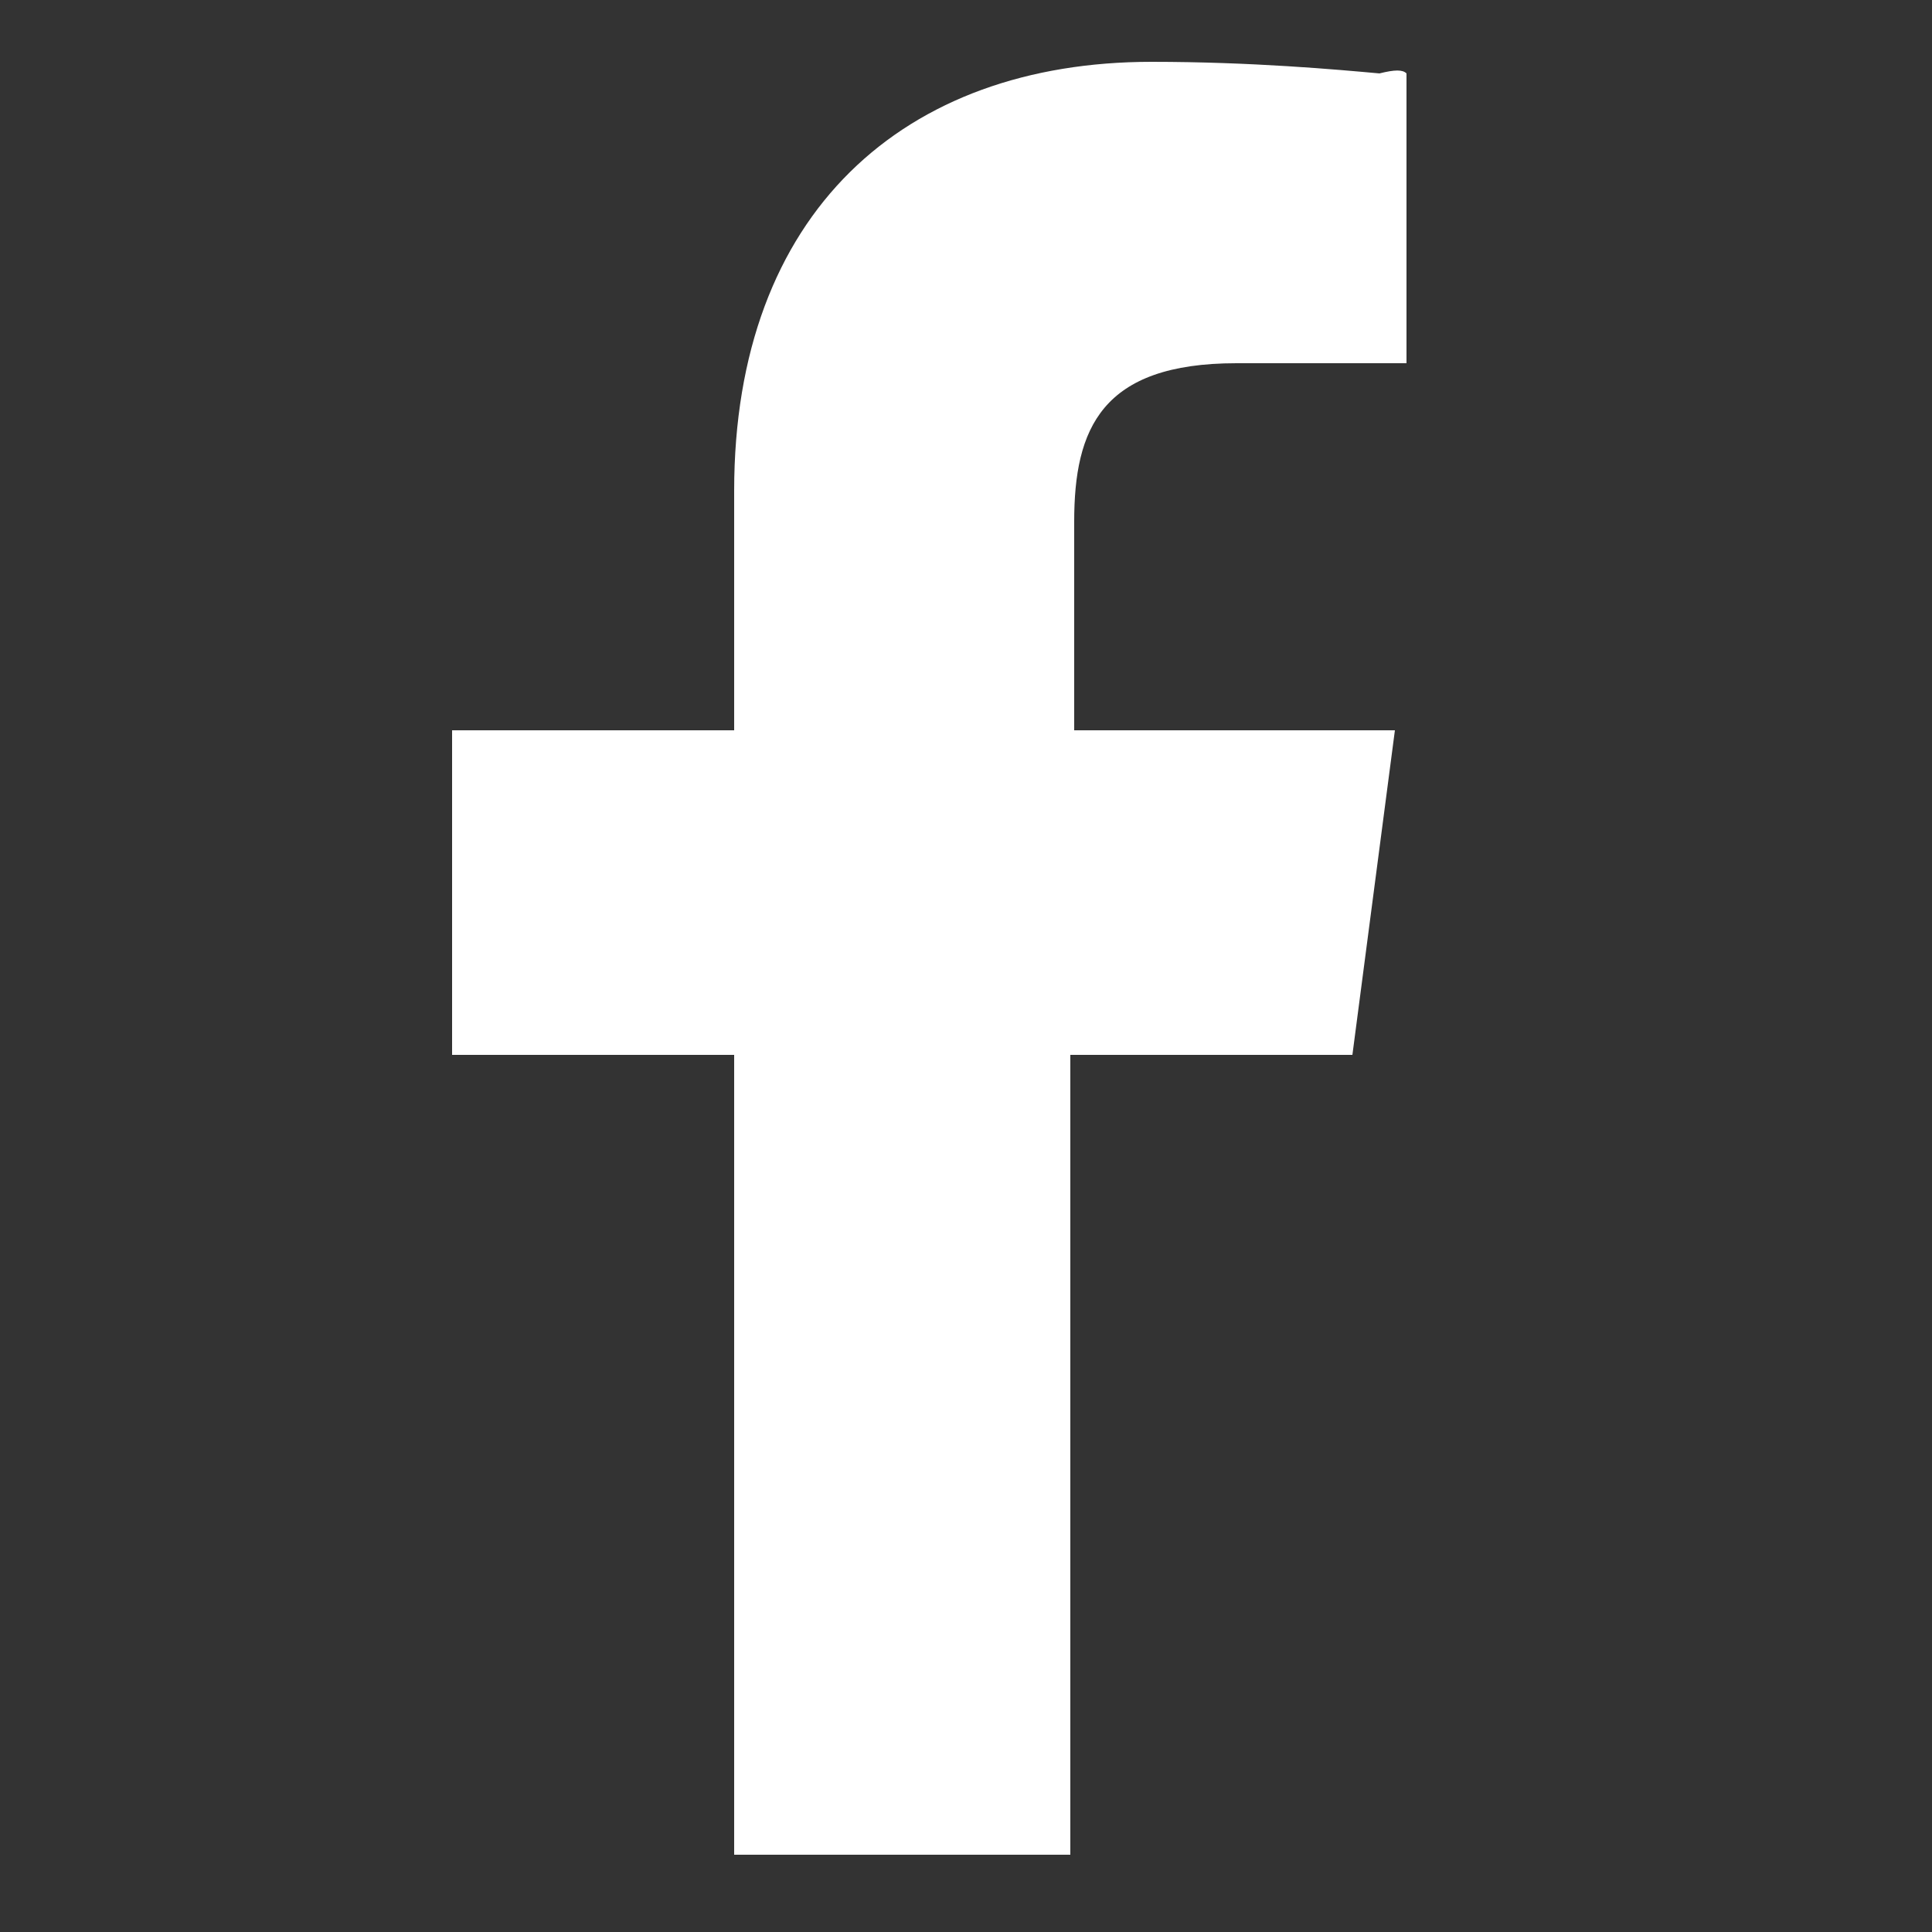 <?xml version="1.0" encoding="utf-8"?>
<!-- Generator: Adobe Illustrator 24.1.3, SVG Export Plug-In . SVG Version: 6.00 Build 0)  -->
<svg version="1.1" id="Calque_1" xmlns="http://www.w3.org/2000/svg" xmlns:xlink="http://www.w3.org/1999/xlink" x="0px" y="0px"
	 viewBox="0 0 50 50" style="enable-background:new 0 0 50 50;" xml:space="preserve">
<rect x="0" y="0" width="50" height="50" fill="#333333" stroke="none"/>
<style type="text/css">
	.st0{fill:#FFFFFF;}
</style>
<path class="st0" d="M36.4,1.9v7.5H32c-3.5,0-4.2,1.7-4.2,4.1v5.4h8.3l-1.1,8.4h-7.3V48h-8.7V27.3h-7.3v-8.4h7.3v-6.2
	c0-7.2,4.4-11.1,10.8-11.1c2.6,0,4.8,0.2,5.9,0.3C36.1,1.8,36.3,1.8,36.4,1.9z"/>
</svg>
